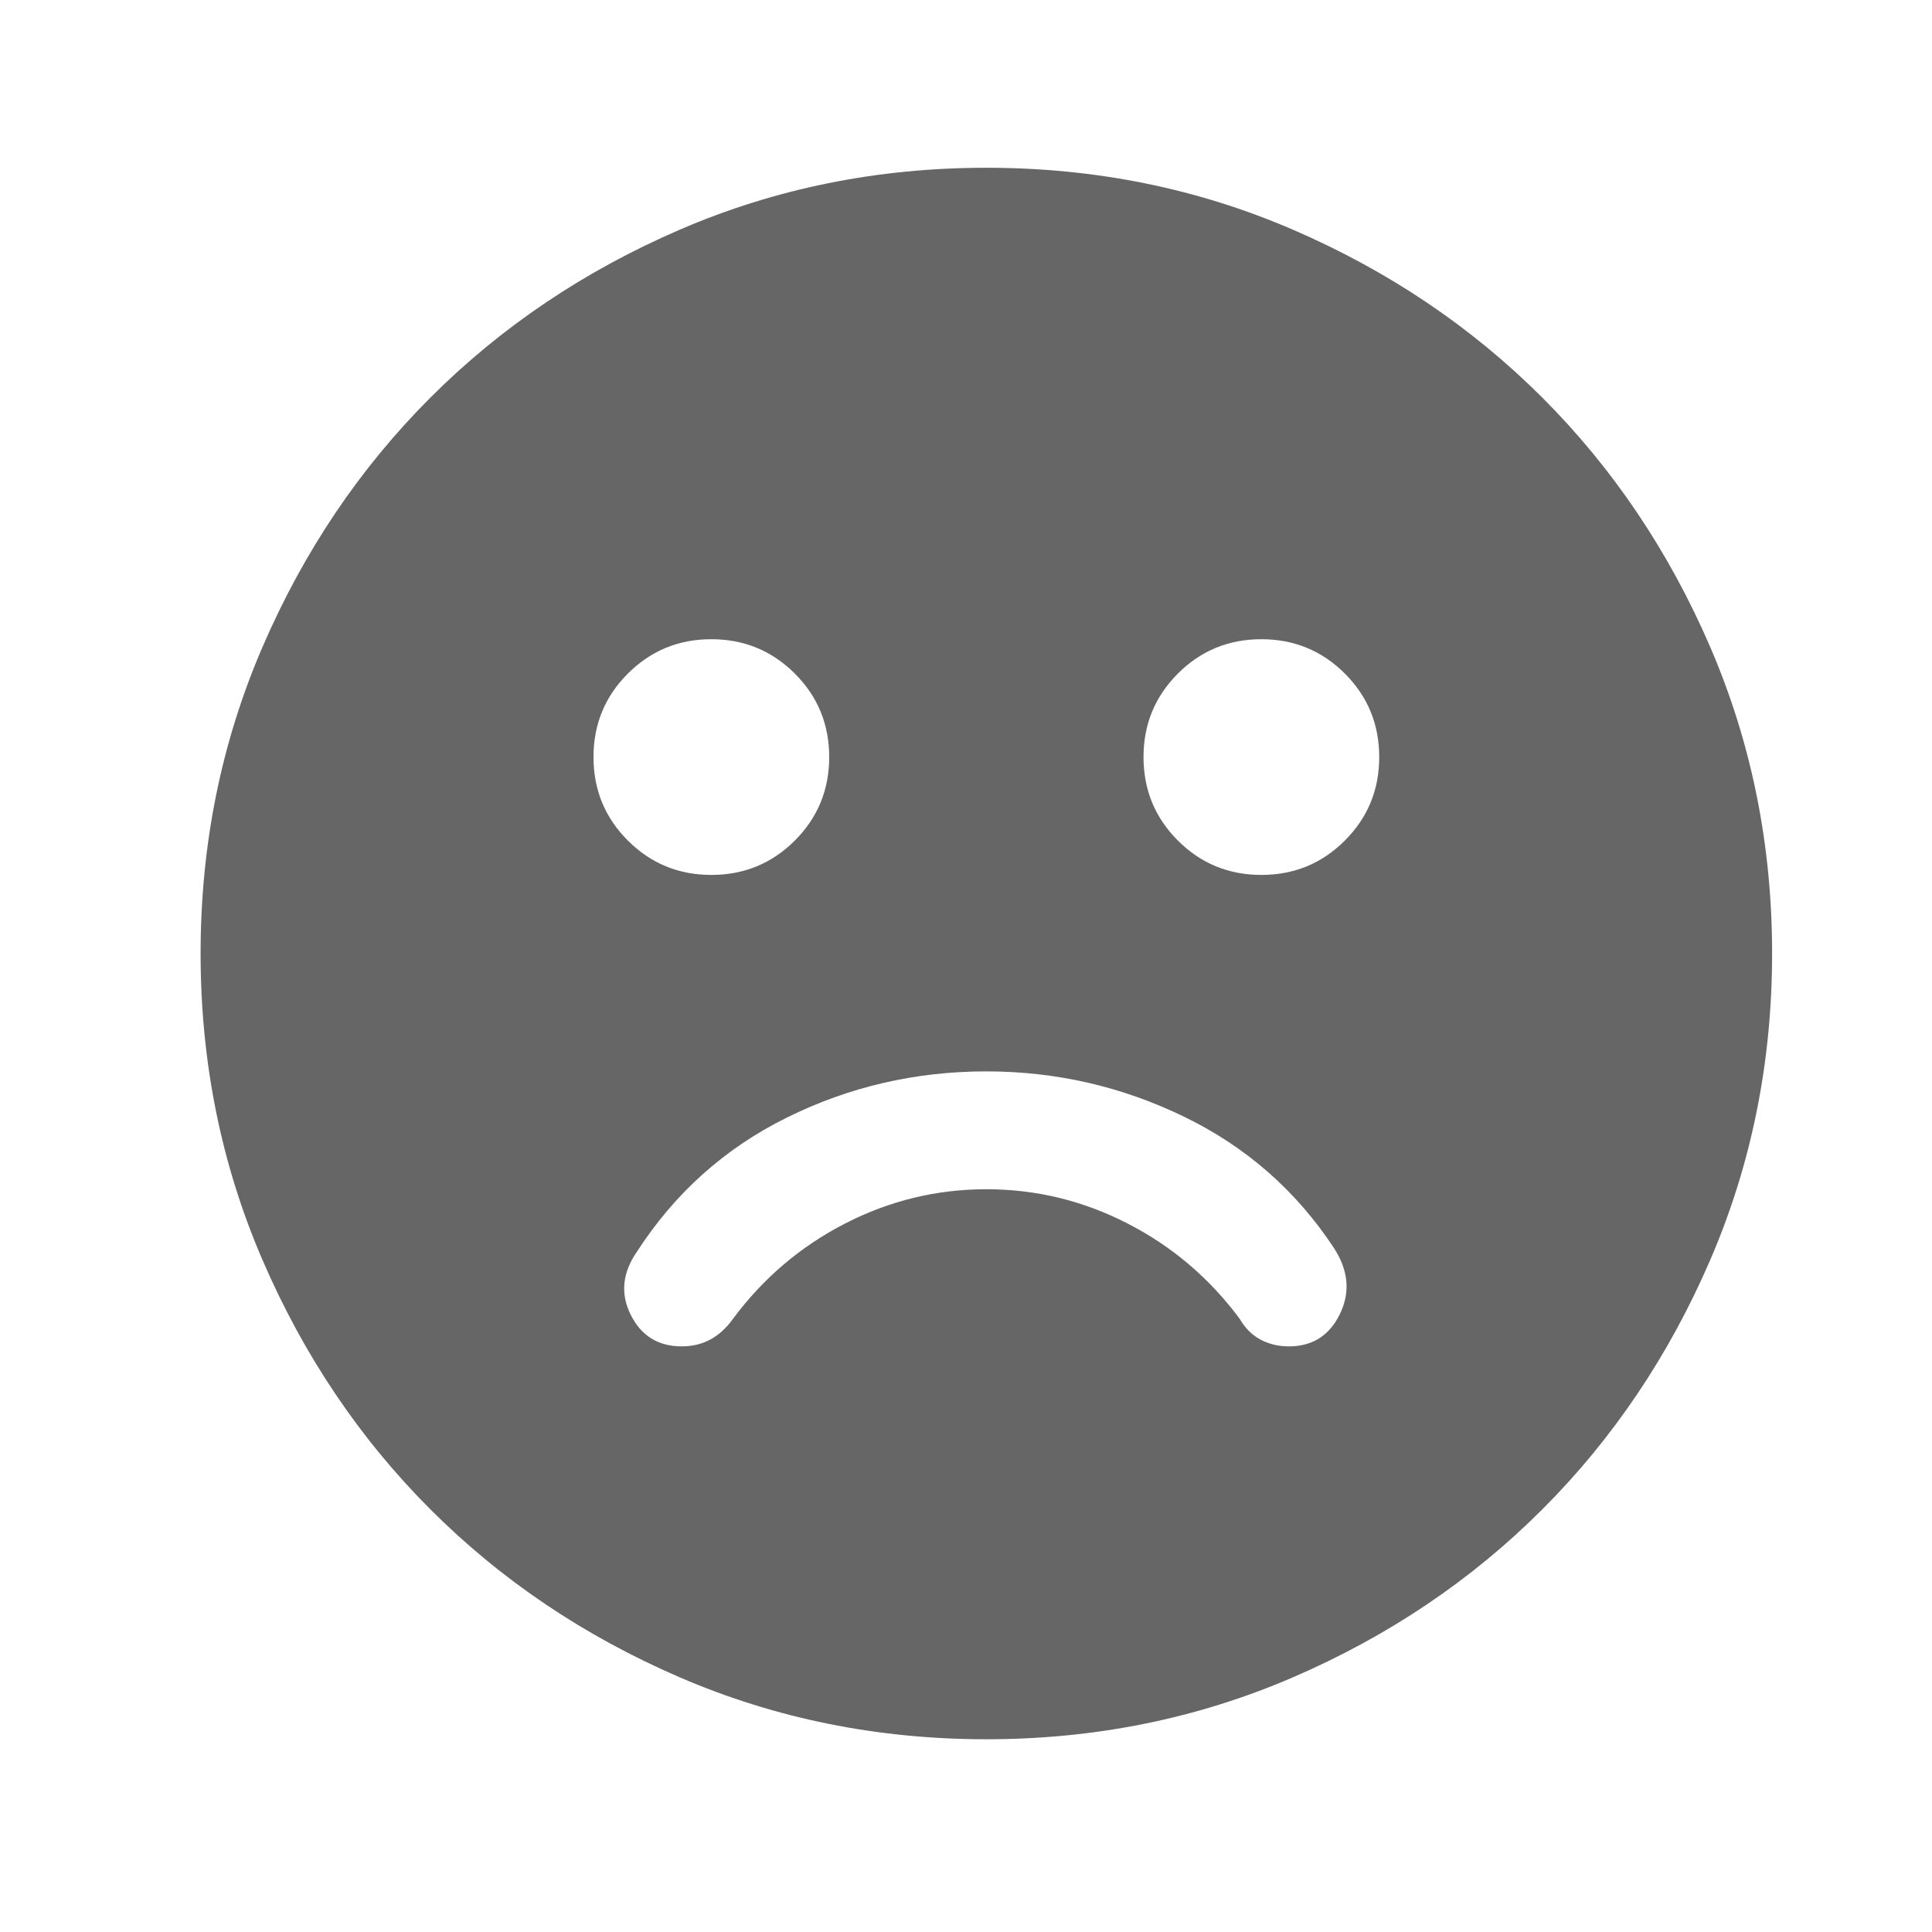 <svg width="42" height="42" viewBox="0 0 42 42" fill="none" xmlns="http://www.w3.org/2000/svg">
<mask id="mask0_722_1593" style="mask-type:alpha" maskUnits="userSpaceOnUse" x="0" y="0" width="42" height="42">
<rect x="0.944" y="0.23" width="40.996" height="40.996" fill="#D9D9D9"/>
</mask>
<g mask="url(#mask0_722_1593)">
<path d="M21.442 23.291C19.905 23.291 18.46 23.625 17.108 24.294C15.755 24.963 14.667 25.938 13.841 27.219C13.528 27.675 13.485 28.13 13.713 28.586C13.941 29.041 14.311 29.269 14.823 29.269C15.051 29.269 15.257 29.219 15.442 29.12C15.627 29.02 15.791 28.87 15.934 28.671C16.588 27.789 17.4 27.098 18.368 26.6C19.336 26.102 20.36 25.853 21.442 25.853C22.524 25.853 23.549 26.102 24.517 26.6C25.485 27.098 26.296 27.789 26.951 28.671C27.065 28.87 27.214 29.02 27.399 29.12C27.584 29.219 27.791 29.269 28.019 29.269C28.531 29.269 28.901 29.034 29.129 28.564C29.357 28.095 29.314 27.618 29.001 27.134C28.175 25.881 27.086 24.927 25.734 24.273C24.382 23.618 22.951 23.291 21.442 23.291ZM27.421 19.02C28.133 19.02 28.738 18.771 29.236 18.273C29.734 17.775 29.983 17.17 29.983 16.458C29.983 15.746 29.734 15.141 29.236 14.643C28.738 14.145 28.133 13.896 27.421 13.896C26.709 13.896 26.104 14.145 25.606 14.643C25.108 15.141 24.859 15.746 24.859 16.458C24.859 17.17 25.108 17.775 25.606 18.273C26.104 18.771 26.709 19.02 27.421 19.02ZM15.464 19.02C16.175 19.02 16.78 18.771 17.279 18.273C17.777 17.775 18.026 17.17 18.026 16.458C18.026 15.746 17.777 15.141 17.279 14.643C16.78 14.145 16.175 13.896 15.464 13.896C14.752 13.896 14.147 14.145 13.649 14.643C13.151 15.141 12.902 15.746 12.902 16.458C12.902 17.17 13.151 17.775 13.649 18.273C14.147 18.771 14.752 19.02 15.464 19.02ZM21.442 37.81C19.079 37.81 16.859 37.361 14.78 36.465C12.702 35.568 10.894 34.351 9.357 32.813C7.82 31.276 6.603 29.468 5.706 27.39C4.809 25.312 4.361 23.091 4.361 20.728C4.361 18.365 4.809 16.145 5.706 14.066C6.603 11.988 7.82 10.18 9.357 8.643C10.894 7.106 12.702 5.889 14.78 4.992C16.859 4.095 19.079 3.647 21.442 3.647C23.805 3.647 26.026 4.095 28.104 4.992C30.182 5.889 31.99 7.106 33.528 8.643C35.065 10.18 36.282 11.988 37.179 14.066C38.075 16.145 38.524 18.365 38.524 20.728C38.524 23.091 38.075 25.312 37.179 27.39C36.282 29.468 35.065 31.276 33.528 32.813C31.99 34.351 30.182 35.568 28.104 36.465C26.026 37.361 23.805 37.81 21.442 37.81Z" fill="#666666"/>
</g>
</svg>
